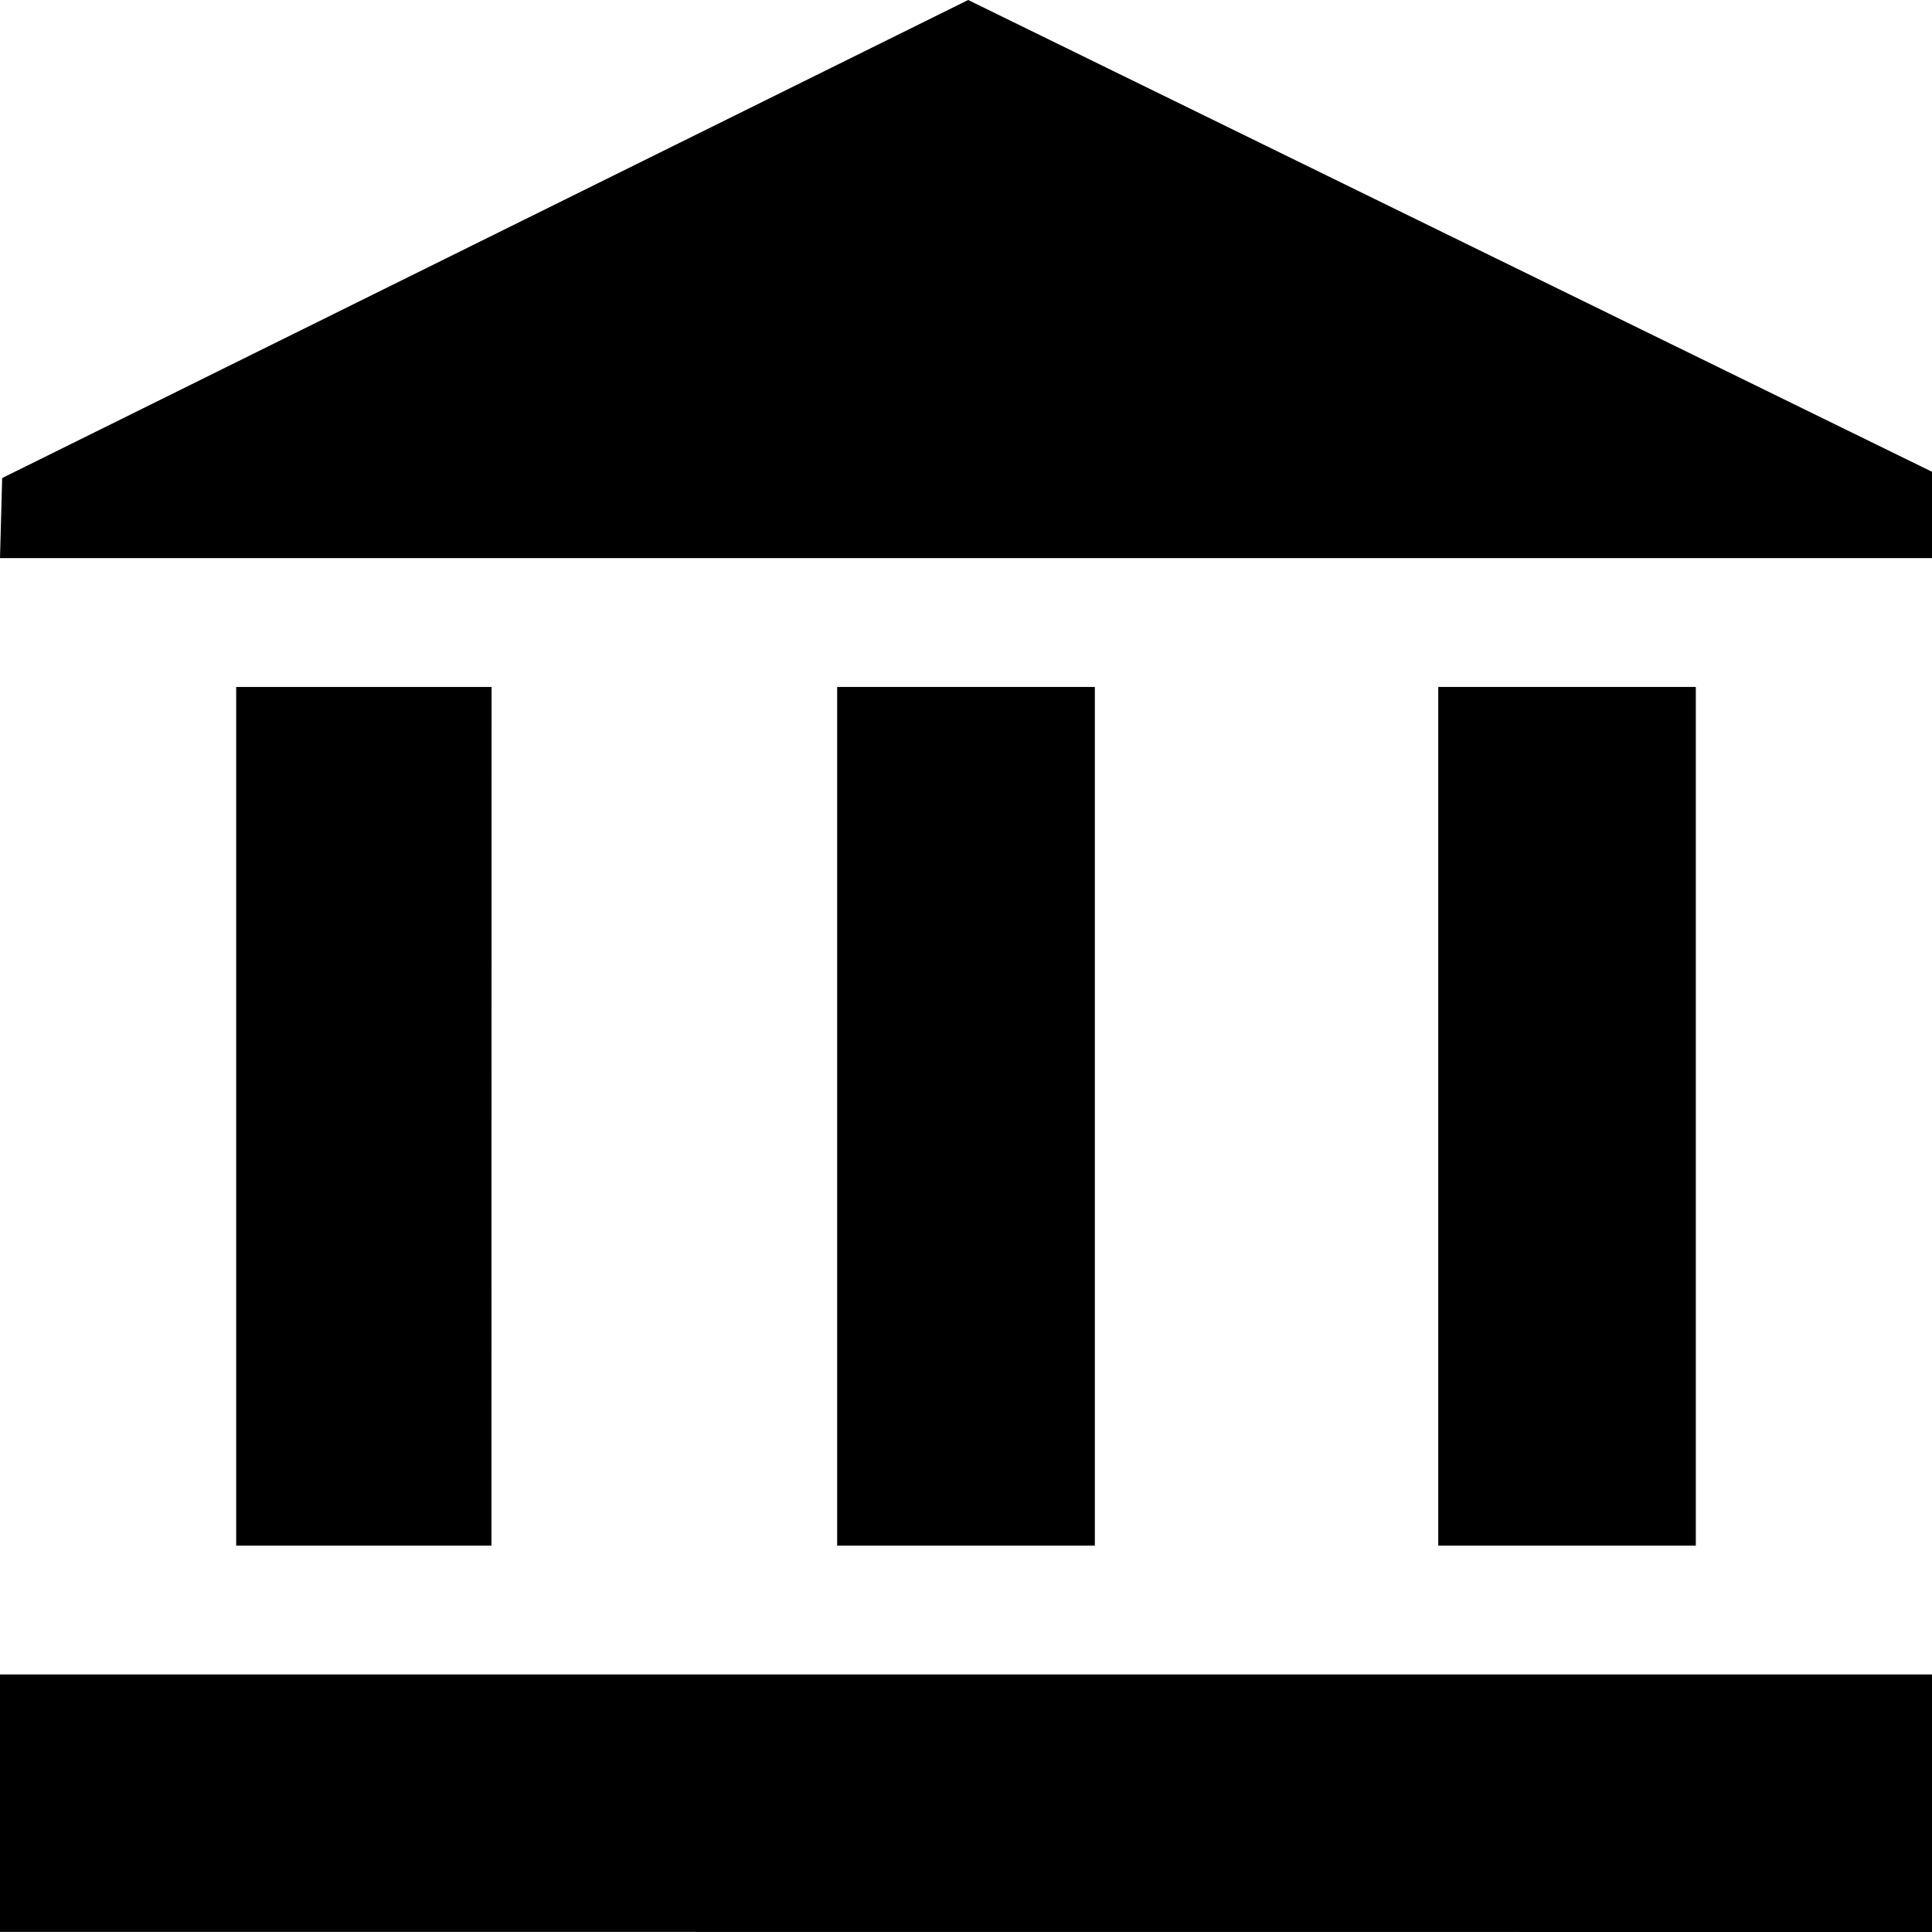 <svg width="16" height="16" viewBox="0 0 16 16" fill="none" xmlns="http://www.w3.org/2000/svg">
<path d="M0.018 3.959L8.018 0L16 3.907V4.622H0L0.018 3.959Z" fill="black"/>
<path d="M0 13.867H16V16L0 15.999V13.867Z" fill="black"/>
<path d="M4.089 5.689H1.956V12.8H4.07L4.071 5.689H4.089Z" fill="black"/>
<path d="M6.933 5.689H9.067V12.8H6.933V5.689Z" fill="black"/>
<path d="M11.911 5.689H14.044V12.8H11.911V5.689Z" fill="black"/>
</svg>

